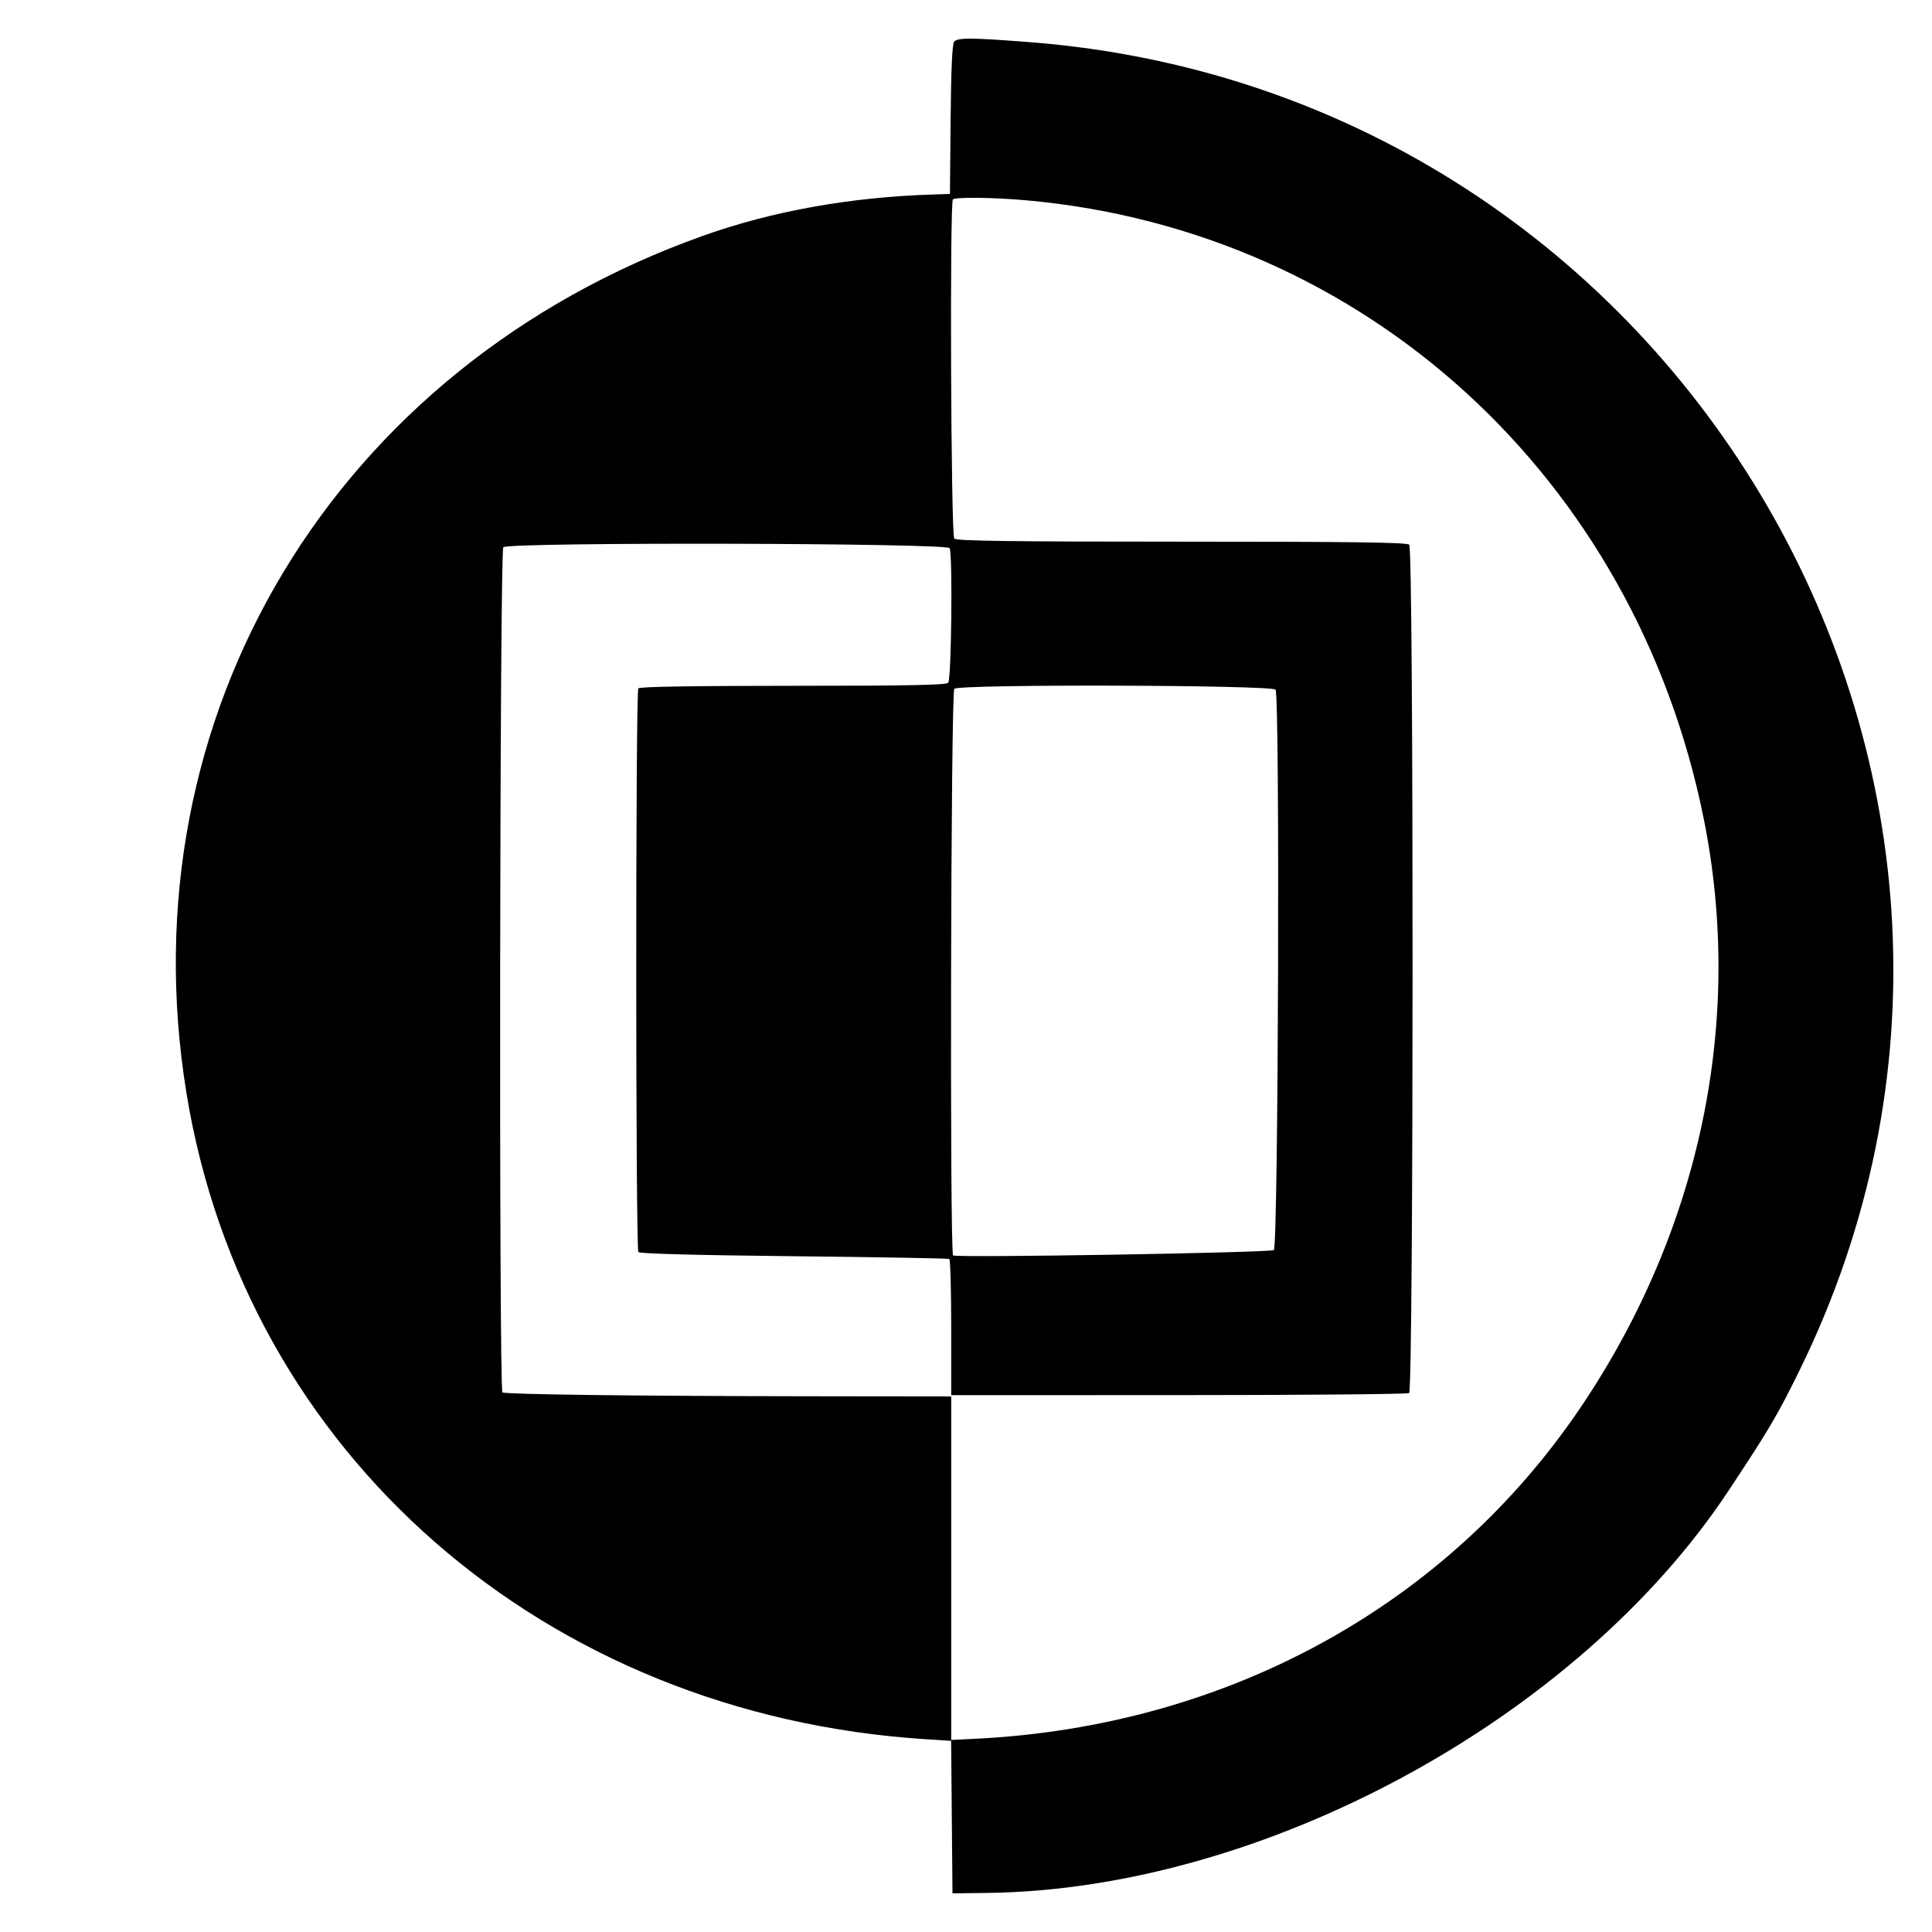 <svg width="1000" height="1000" viewBox="0 0 1000 1000" fill="none" xmlns="http://www.w3.org/2000/svg">
<path fill-rule="evenodd" clip-rule="evenodd" d="M493.839 21.627C492.868 22.794 492.272 36.136 492.038 61.877L491.691 100.381L482.512 100.684C439.662 102.095 399.612 109.307 363.844 122.054C173.233 189.983 64.676 370.135 96.499 565.715C126.88 752.439 281.804 887.741 479.542 900.243L492.308 901.049L492.655 940.524L493.002 980L511.175 979.774C653.708 977.992 816.278 889.821 894.492 771.876C915.573 740.087 920.152 732.325 931.56 709.046C1079.65 406.868 871.582 48.112 532.995 21.819C502.397 19.443 495.681 19.411 493.839 21.627ZM531.684 103.722C706.655 119.593 846.199 247.08 881.815 423.598C902.841 527.804 880.279 636.162 818.428 728.026C749.089 831.009 635.184 893.523 505.131 899.965L492.346 900.599V811.694V722.79L415.966 722.696C328.91 722.587 261.724 721.733 260.07 720.713C258.191 719.553 258.635 285.122 260.518 283.243C263.241 280.524 490.503 281.016 491.551 283.743C493.149 287.902 492.437 351.742 490.773 353.403C489.584 354.59 469.898 354.973 410.208 354.973C358.471 354.973 330.936 355.429 330.399 356.294C328.941 358.65 328.967 646.611 330.427 648.067C331.278 648.918 360.3 649.694 411.069 650.223C454.69 650.678 490.821 651.322 491.363 651.656C491.905 651.989 492.346 667.983 492.346 687.198V722.136L610.031 722.111C674.758 722.098 728.454 721.621 729.355 721.052C731.703 719.57 731.768 284.277 729.42 281.934C728.221 280.736 700.282 280.363 611.67 280.363C523.059 280.363 495.12 279.99 493.92 278.792C492.205 277.08 491.519 104.916 493.221 103.218C494.53 101.91 514.618 102.173 531.684 103.722ZM660.211 356.966C662.541 359.769 661.677 645.093 659.333 647.036C657.69 648.396 495.963 651.104 493.33 649.816C491.518 648.928 492.135 358.326 493.954 356.51C496.406 354.062 658.166 354.506 660.211 356.966Z" fill="black"/>
</svg>
